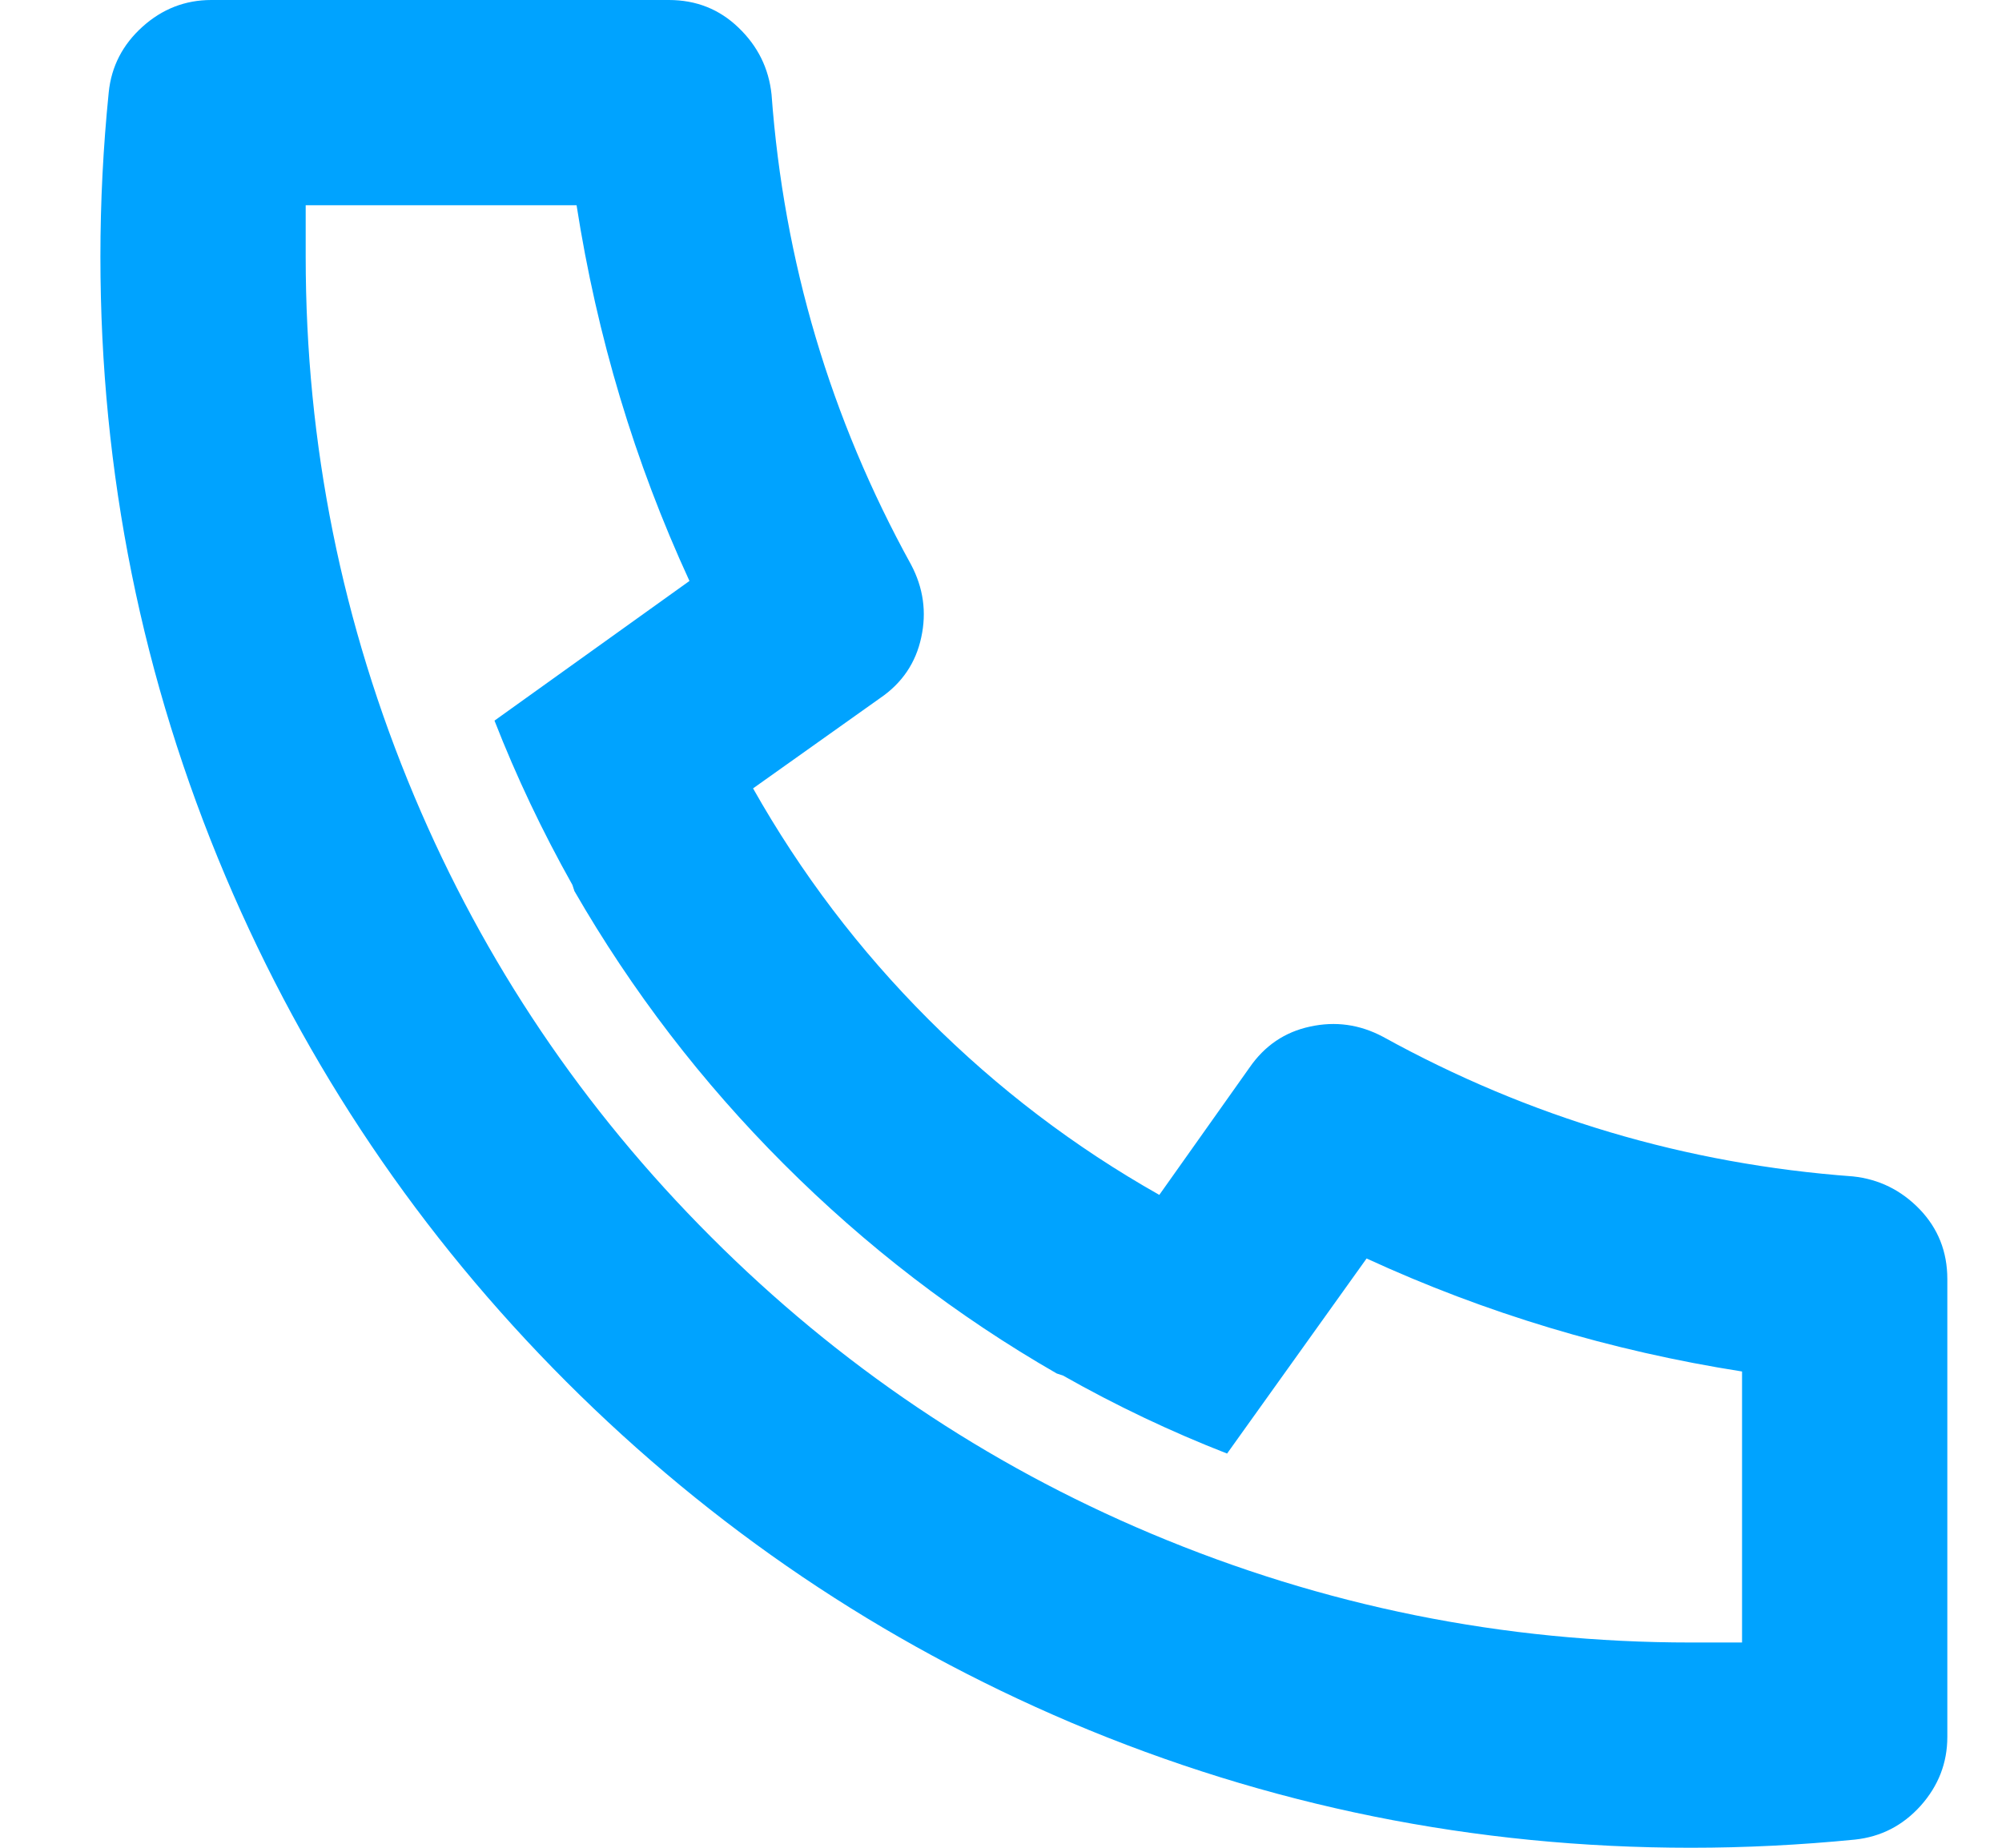 <svg width="13" height="12" viewBox="0 0 13 12" fill="none" xmlns="http://www.w3.org/2000/svg">
<path d="M4.89 5.12C5.201 5.671 5.58 6.171 6.029 6.62C6.478 7.069 6.977 7.449 7.528 7.76L8.114 6.933C8.212 6.791 8.343 6.702 8.507 6.667C8.672 6.631 8.829 6.653 8.98 6.733C9.931 7.258 10.948 7.56 12.032 7.64C12.201 7.658 12.345 7.729 12.465 7.853C12.585 7.978 12.645 8.129 12.645 8.307V11.28C12.645 11.449 12.587 11.598 12.472 11.727C12.356 11.856 12.214 11.929 12.045 11.947C11.69 11.982 11.335 12 10.979 12C9.576 12 8.234 11.729 6.955 11.187C5.72 10.662 4.628 9.924 3.677 8.973C2.727 8.022 1.989 6.929 1.465 5.693C0.923 4.413 0.652 3.071 0.652 1.667C0.652 1.311 0.67 0.956 0.706 0.6C0.723 0.431 0.797 0.289 0.926 0.173C1.054 0.058 1.203 0 1.372 0H4.343C4.521 0 4.672 0.06 4.796 0.18C4.921 0.3 4.992 0.444 5.01 0.613C5.09 1.698 5.392 2.716 5.916 3.667C5.996 3.818 6.018 3.976 5.982 4.14C5.947 4.304 5.858 4.436 5.716 4.533L4.89 5.12ZM3.211 4.68L4.477 3.773C4.121 3 3.877 2.187 3.744 1.333H1.985V1.667C1.985 2.884 2.22 4.053 2.691 5.173C3.144 6.249 3.786 7.202 4.617 8.033C5.447 8.864 6.4 9.507 7.475 9.96C8.594 10.431 9.762 10.667 10.979 10.667H11.312V8.907C10.46 8.773 9.647 8.529 8.874 8.173L7.968 9.44C7.604 9.298 7.248 9.129 6.902 8.933L6.862 8.92C6.213 8.547 5.623 8.093 5.09 7.56C4.557 7.027 4.104 6.436 3.73 5.787L3.717 5.747C3.522 5.4 3.353 5.044 3.211 4.68Z" fill="#00A3FF"/>
</svg>
